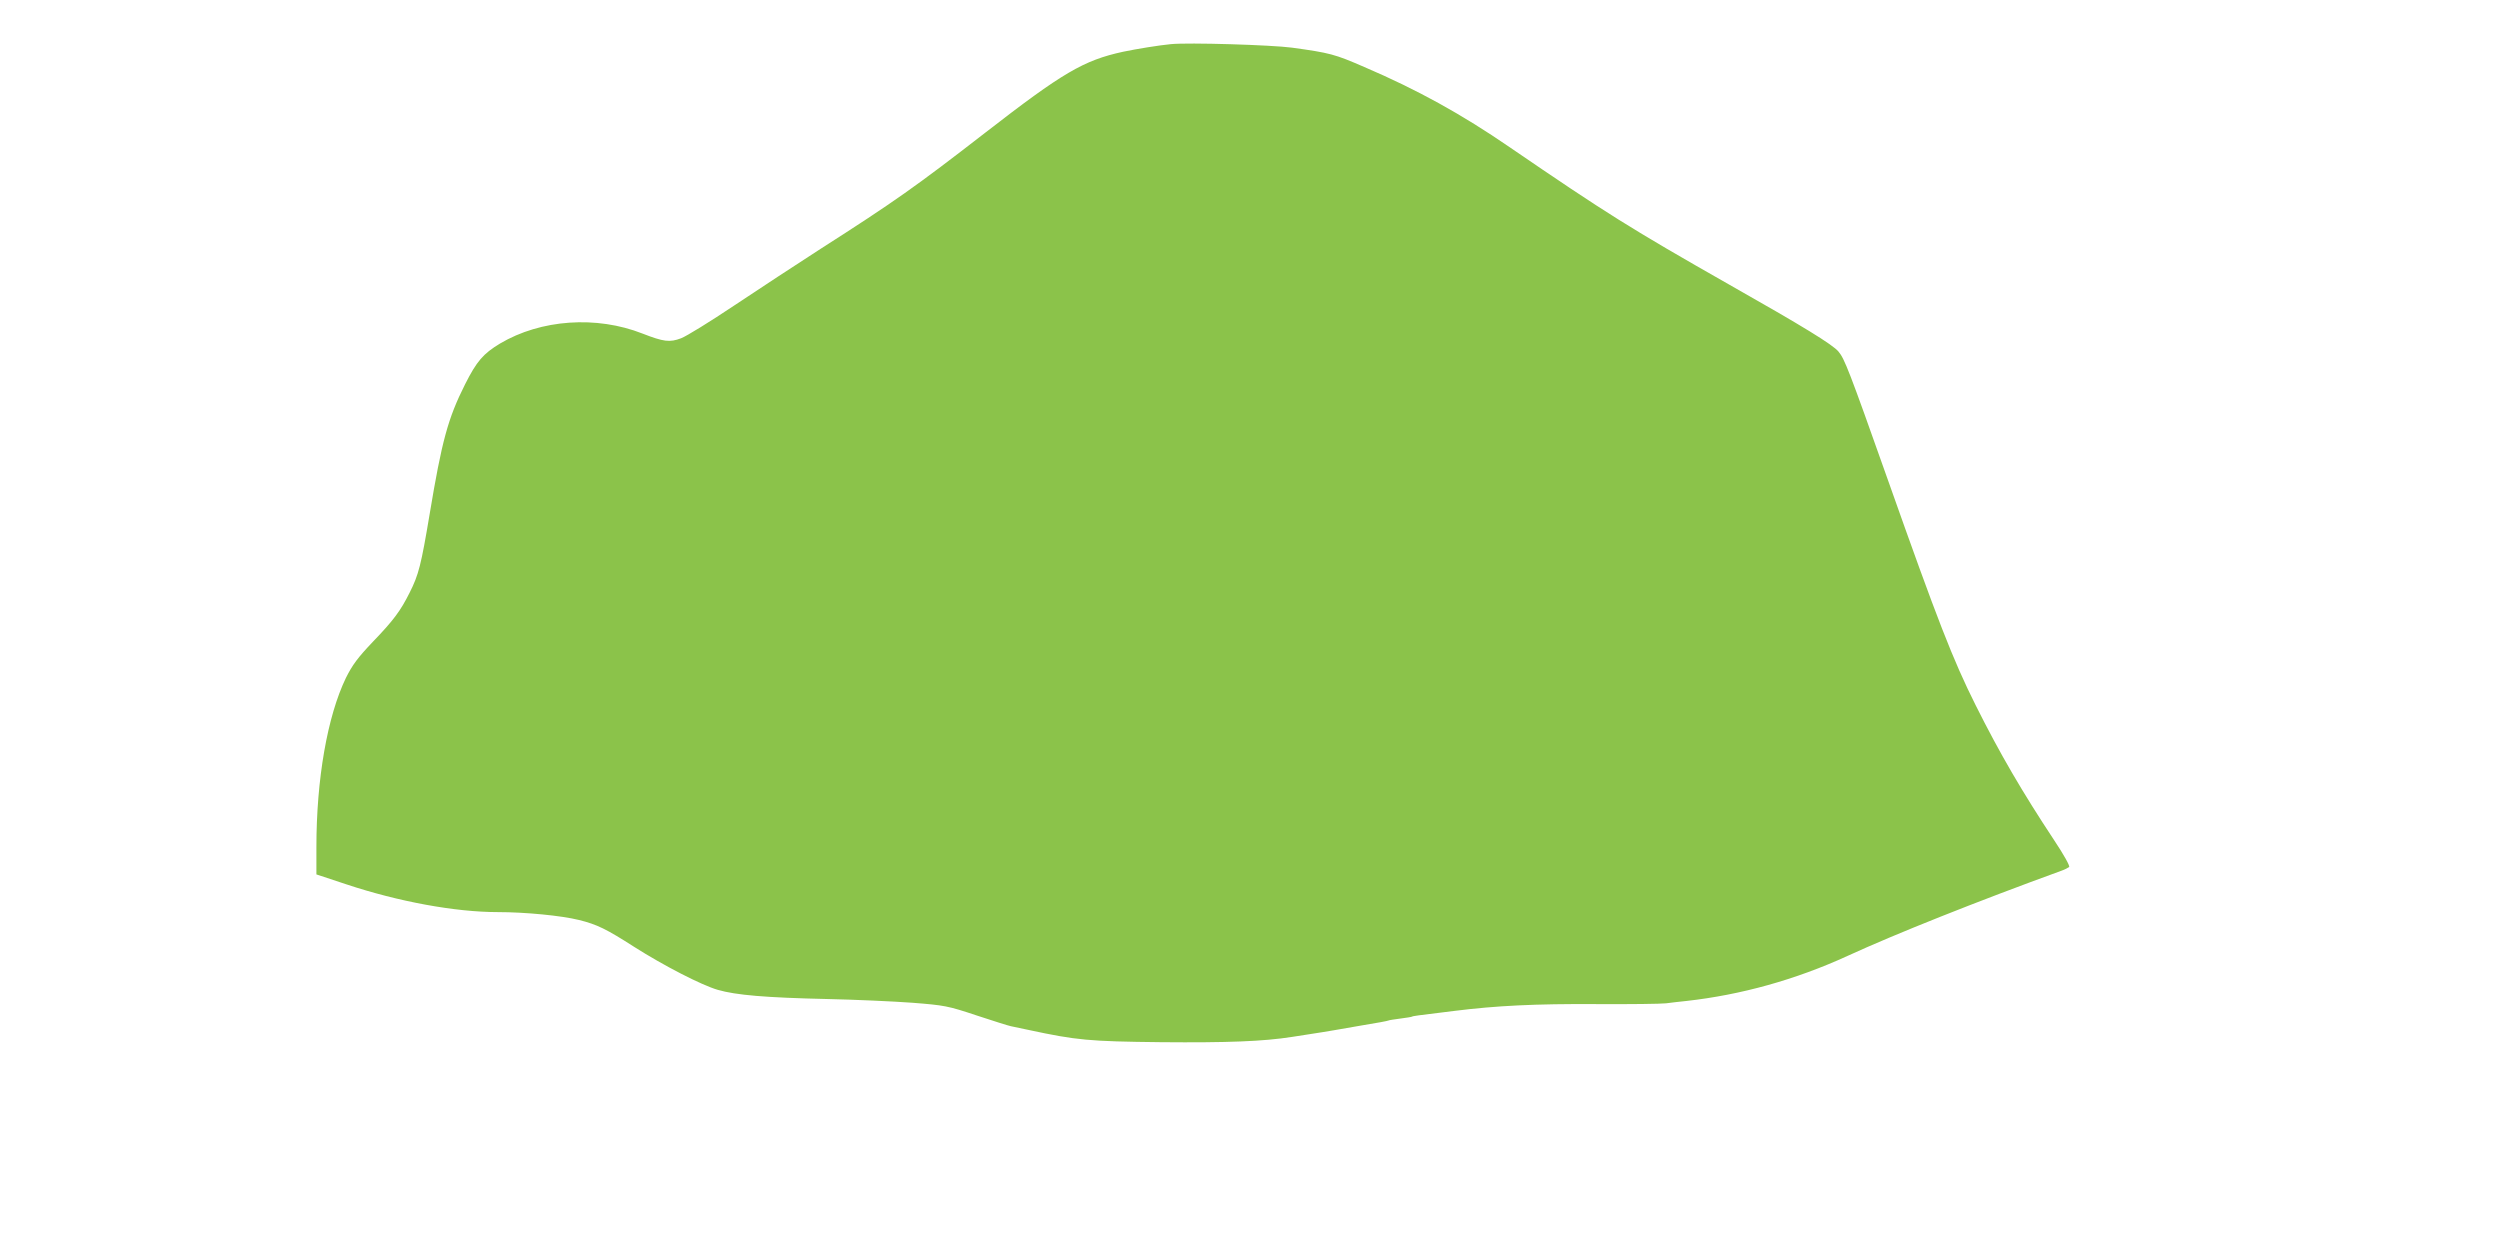 <?xml version="1.0" standalone="no"?>
<!DOCTYPE svg PUBLIC "-//W3C//DTD SVG 20010904//EN"
 "http://www.w3.org/TR/2001/REC-SVG-20010904/DTD/svg10.dtd">
<svg version="1.0" xmlns="http://www.w3.org/2000/svg"
 width="1280pt" height="640pt" viewBox="0 0 1280 640"
 preserveAspectRatio="xMidYMid meet">
<g transform="translate(0,640) scale(0.1,-0.1)"
fill="#8bc34a" stroke="none">
<path d="M5995 6174 c-62 -6 -173 -24 -245 -39 -202 -44 -309 -107 -705 -414
-356 -276 -465 -353 -845 -596 -118 -76 -316 -206 -439 -288 -124 -83 -247
-159 -274 -169 -58 -22 -89 -18 -197 24 -236 93 -521 73 -730 -51 -86 -52
-119 -90 -179 -209 -88 -175 -119 -291 -181 -663 -44 -262 -56 -311 -103 -404
-46 -92 -82 -141 -188 -251 -78 -82 -105 -119 -138 -185 -95 -197 -151 -519
-151 -865 l0 -141 154 -51 c265 -88 556 -142 776 -142 140 0 324 -18 413 -40
94 -23 142 -47 284 -138 151 -96 345 -196 428 -220 93 -27 246 -40 560 -47
143 -3 339 -12 435 -19 166 -13 183 -16 330 -65 85 -28 164 -53 175 -55 11 -2
52 -11 90 -19 247 -53 309 -59 680 -63 338 -3 524 4 670 27 39 6 79 12 90 14
33 5 109 17 130 21 11 2 76 13 144 25 69 11 127 22 130 24 3 2 31 6 61 10 30
4 57 8 60 10 5 3 18 5 215 29 215 27 417 37 731 35 170 -1 329 1 354 4 25 3
71 9 104 12 279 31 560 109 826 231 244 112 658 277 1095 436 17 6 34 15 39
19 5 5 -28 64 -76 136 -164 248 -279 445 -403 693 -116 232 -194 432 -448
1150 -201 568 -223 623 -254 660 -30 36 -180 128 -558 342 -505 287 -631 366
-1125 704 -246 169 -474 295 -745 411 -152 66 -175 72 -370 99 -104 14 -531
27 -620 18z"/>
</g>
</svg>
